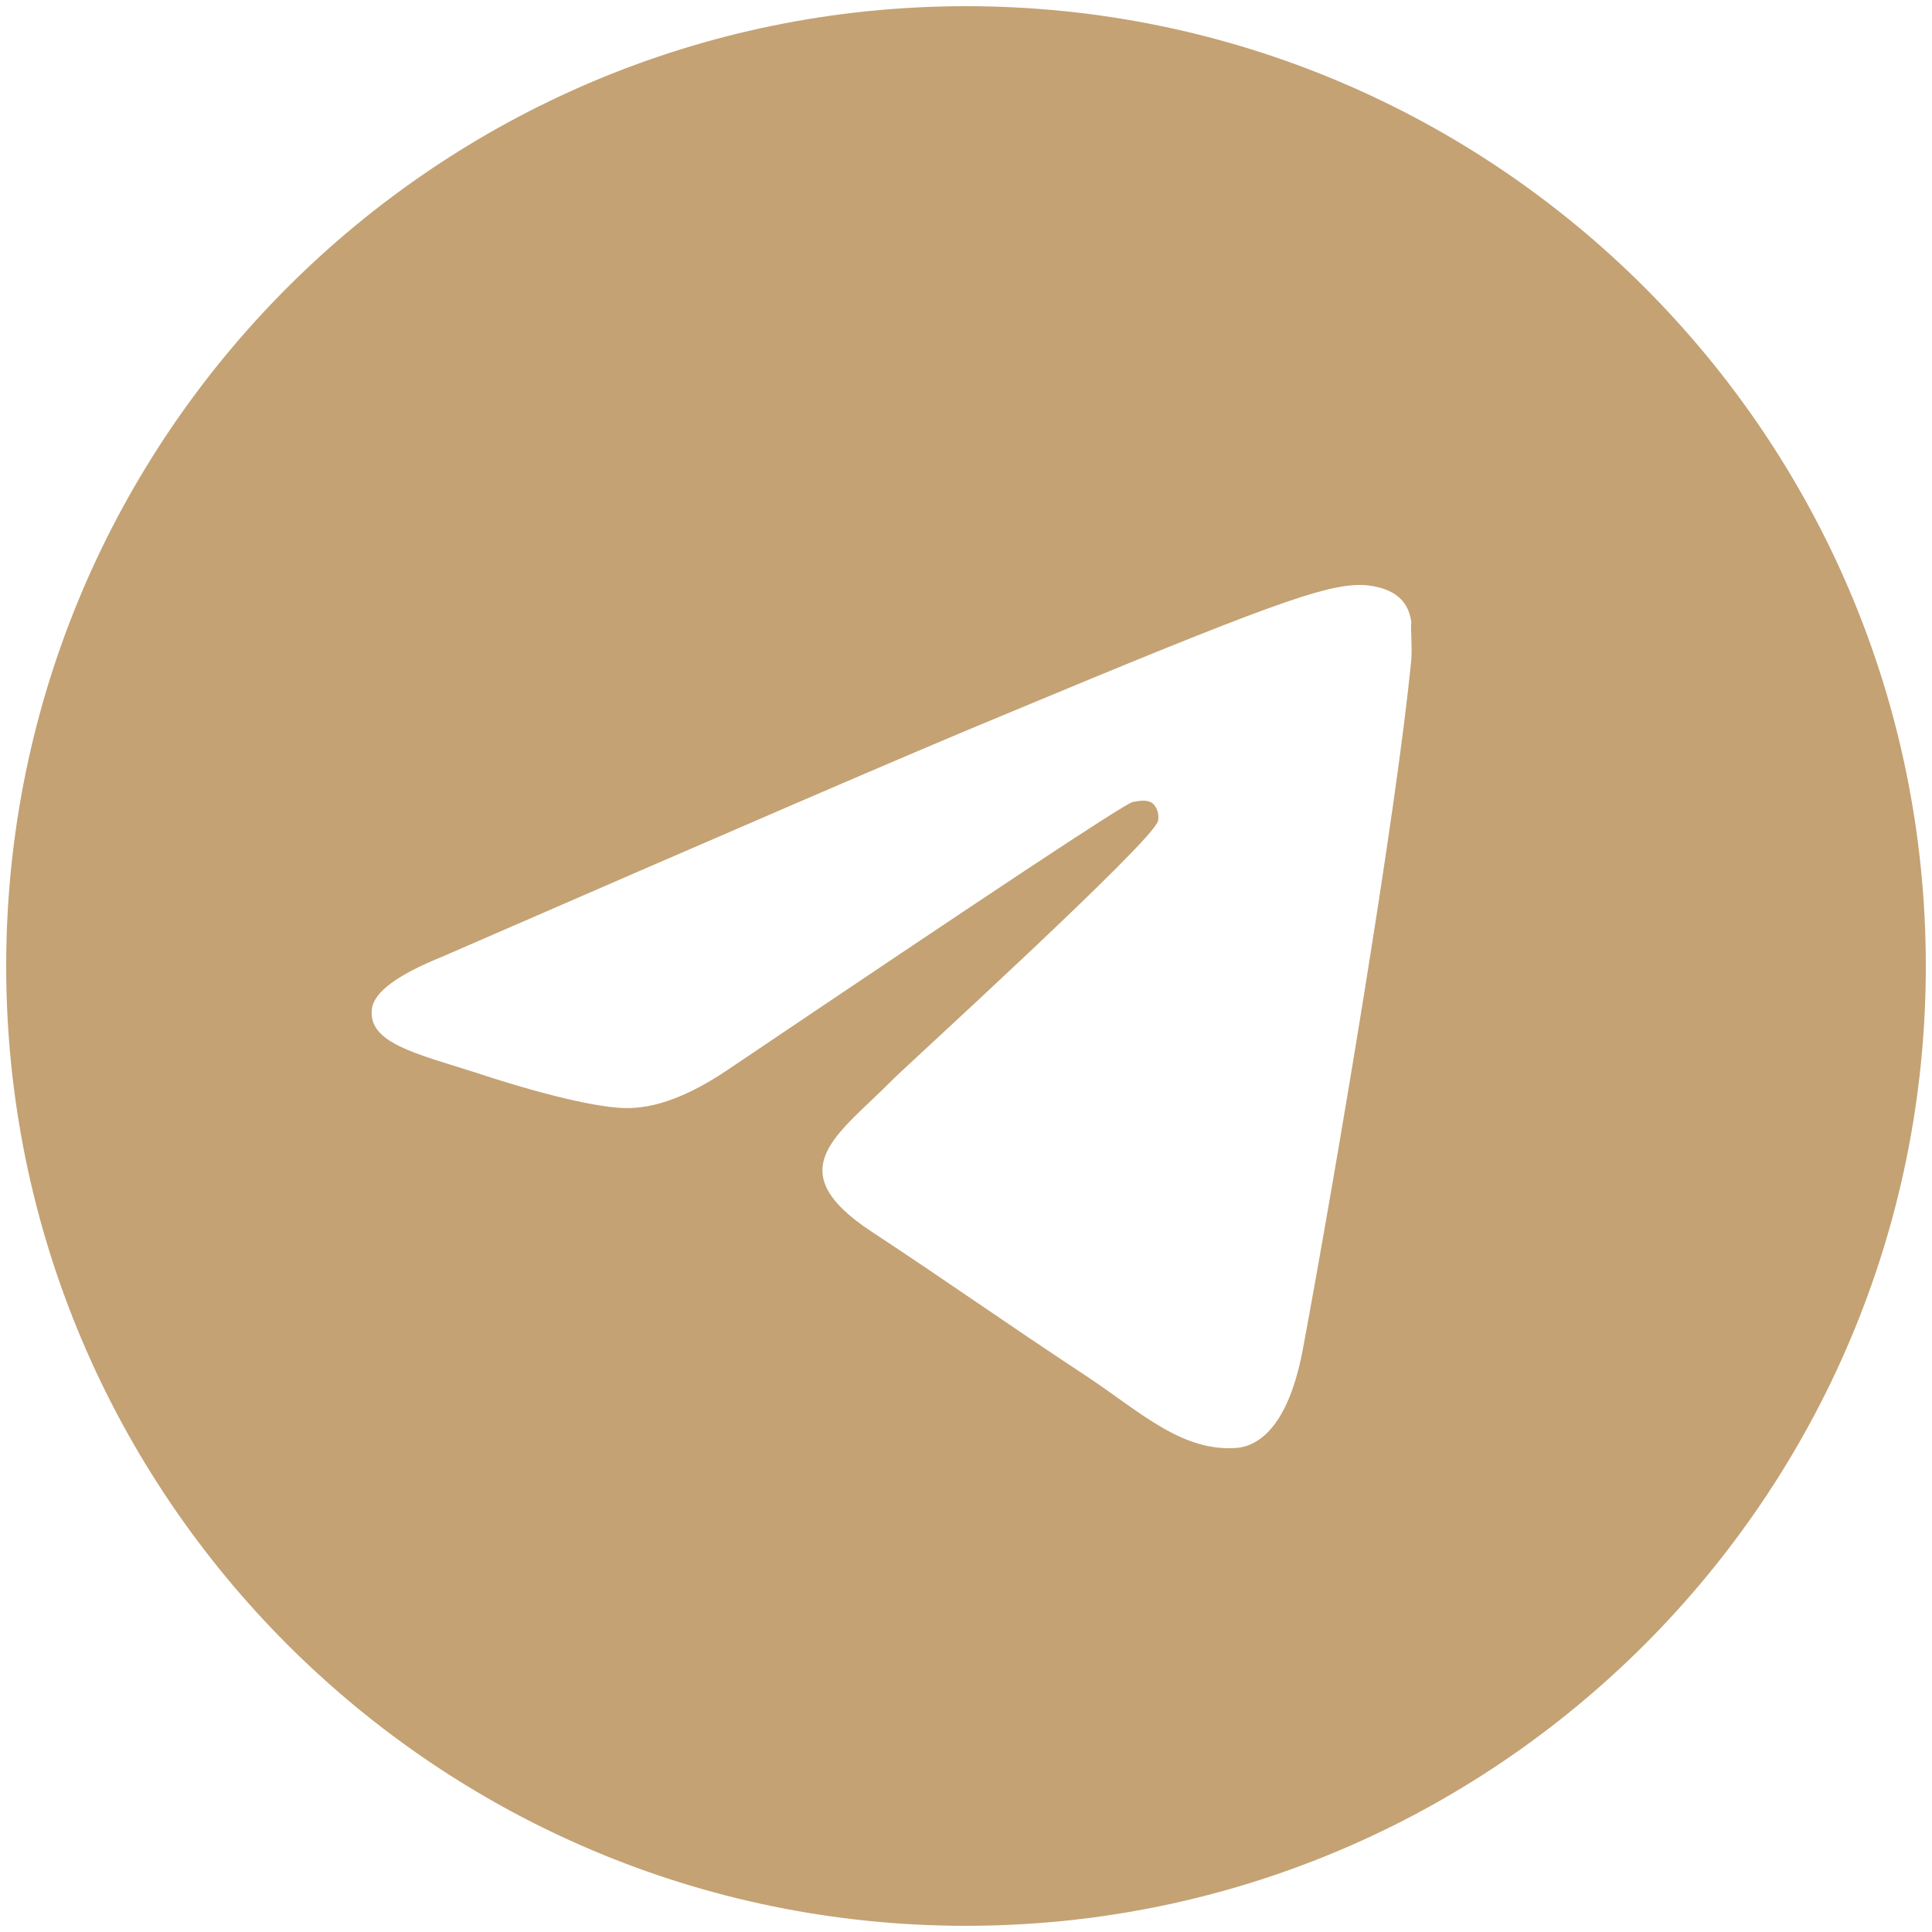 <?xml version="1.0" encoding="UTF-8"?> <svg xmlns="http://www.w3.org/2000/svg" width="156" height="156" viewBox="0 0 156 156" fill="none"><path d="M78 0.5C35.22 0.5 0.5 35.22 0.5 78C0.5 120.78 35.22 155.5 78 155.5C120.78 155.5 155.5 120.78 155.5 78C155.5 35.22 120.78 0.5 78 0.5ZM113.96 53.2C112.797 65.445 107.76 95.205 105.203 108.922C104.118 114.735 101.947 116.673 99.933 116.905C95.438 117.293 92.028 113.96 87.688 111.093C80.868 106.598 76.993 103.808 70.405 99.468C62.733 94.43 67.692 91.64 72.11 87.145C73.272 85.983 93.112 67.925 93.5 66.297C93.554 66.051 93.547 65.795 93.479 65.552C93.412 65.309 93.286 65.086 93.112 64.903C92.647 64.515 92.028 64.67 91.485 64.748C90.787 64.903 79.938 72.11 58.78 86.37C55.68 88.463 52.89 89.547 50.41 89.47C47.62 89.392 42.35 87.92 38.398 86.603C33.515 85.052 29.718 84.2 30.027 81.487C30.183 80.093 32.12 78.698 35.763 77.225C58.392 67.382 73.427 60.873 80.945 57.773C102.49 48.782 106.908 47.233 109.853 47.233C110.473 47.233 111.945 47.388 112.875 48.163C113.65 48.782 113.882 49.635 113.96 50.255C113.882 50.72 114.037 52.115 113.96 53.2Z" fill="#C4A274"></path></svg> 